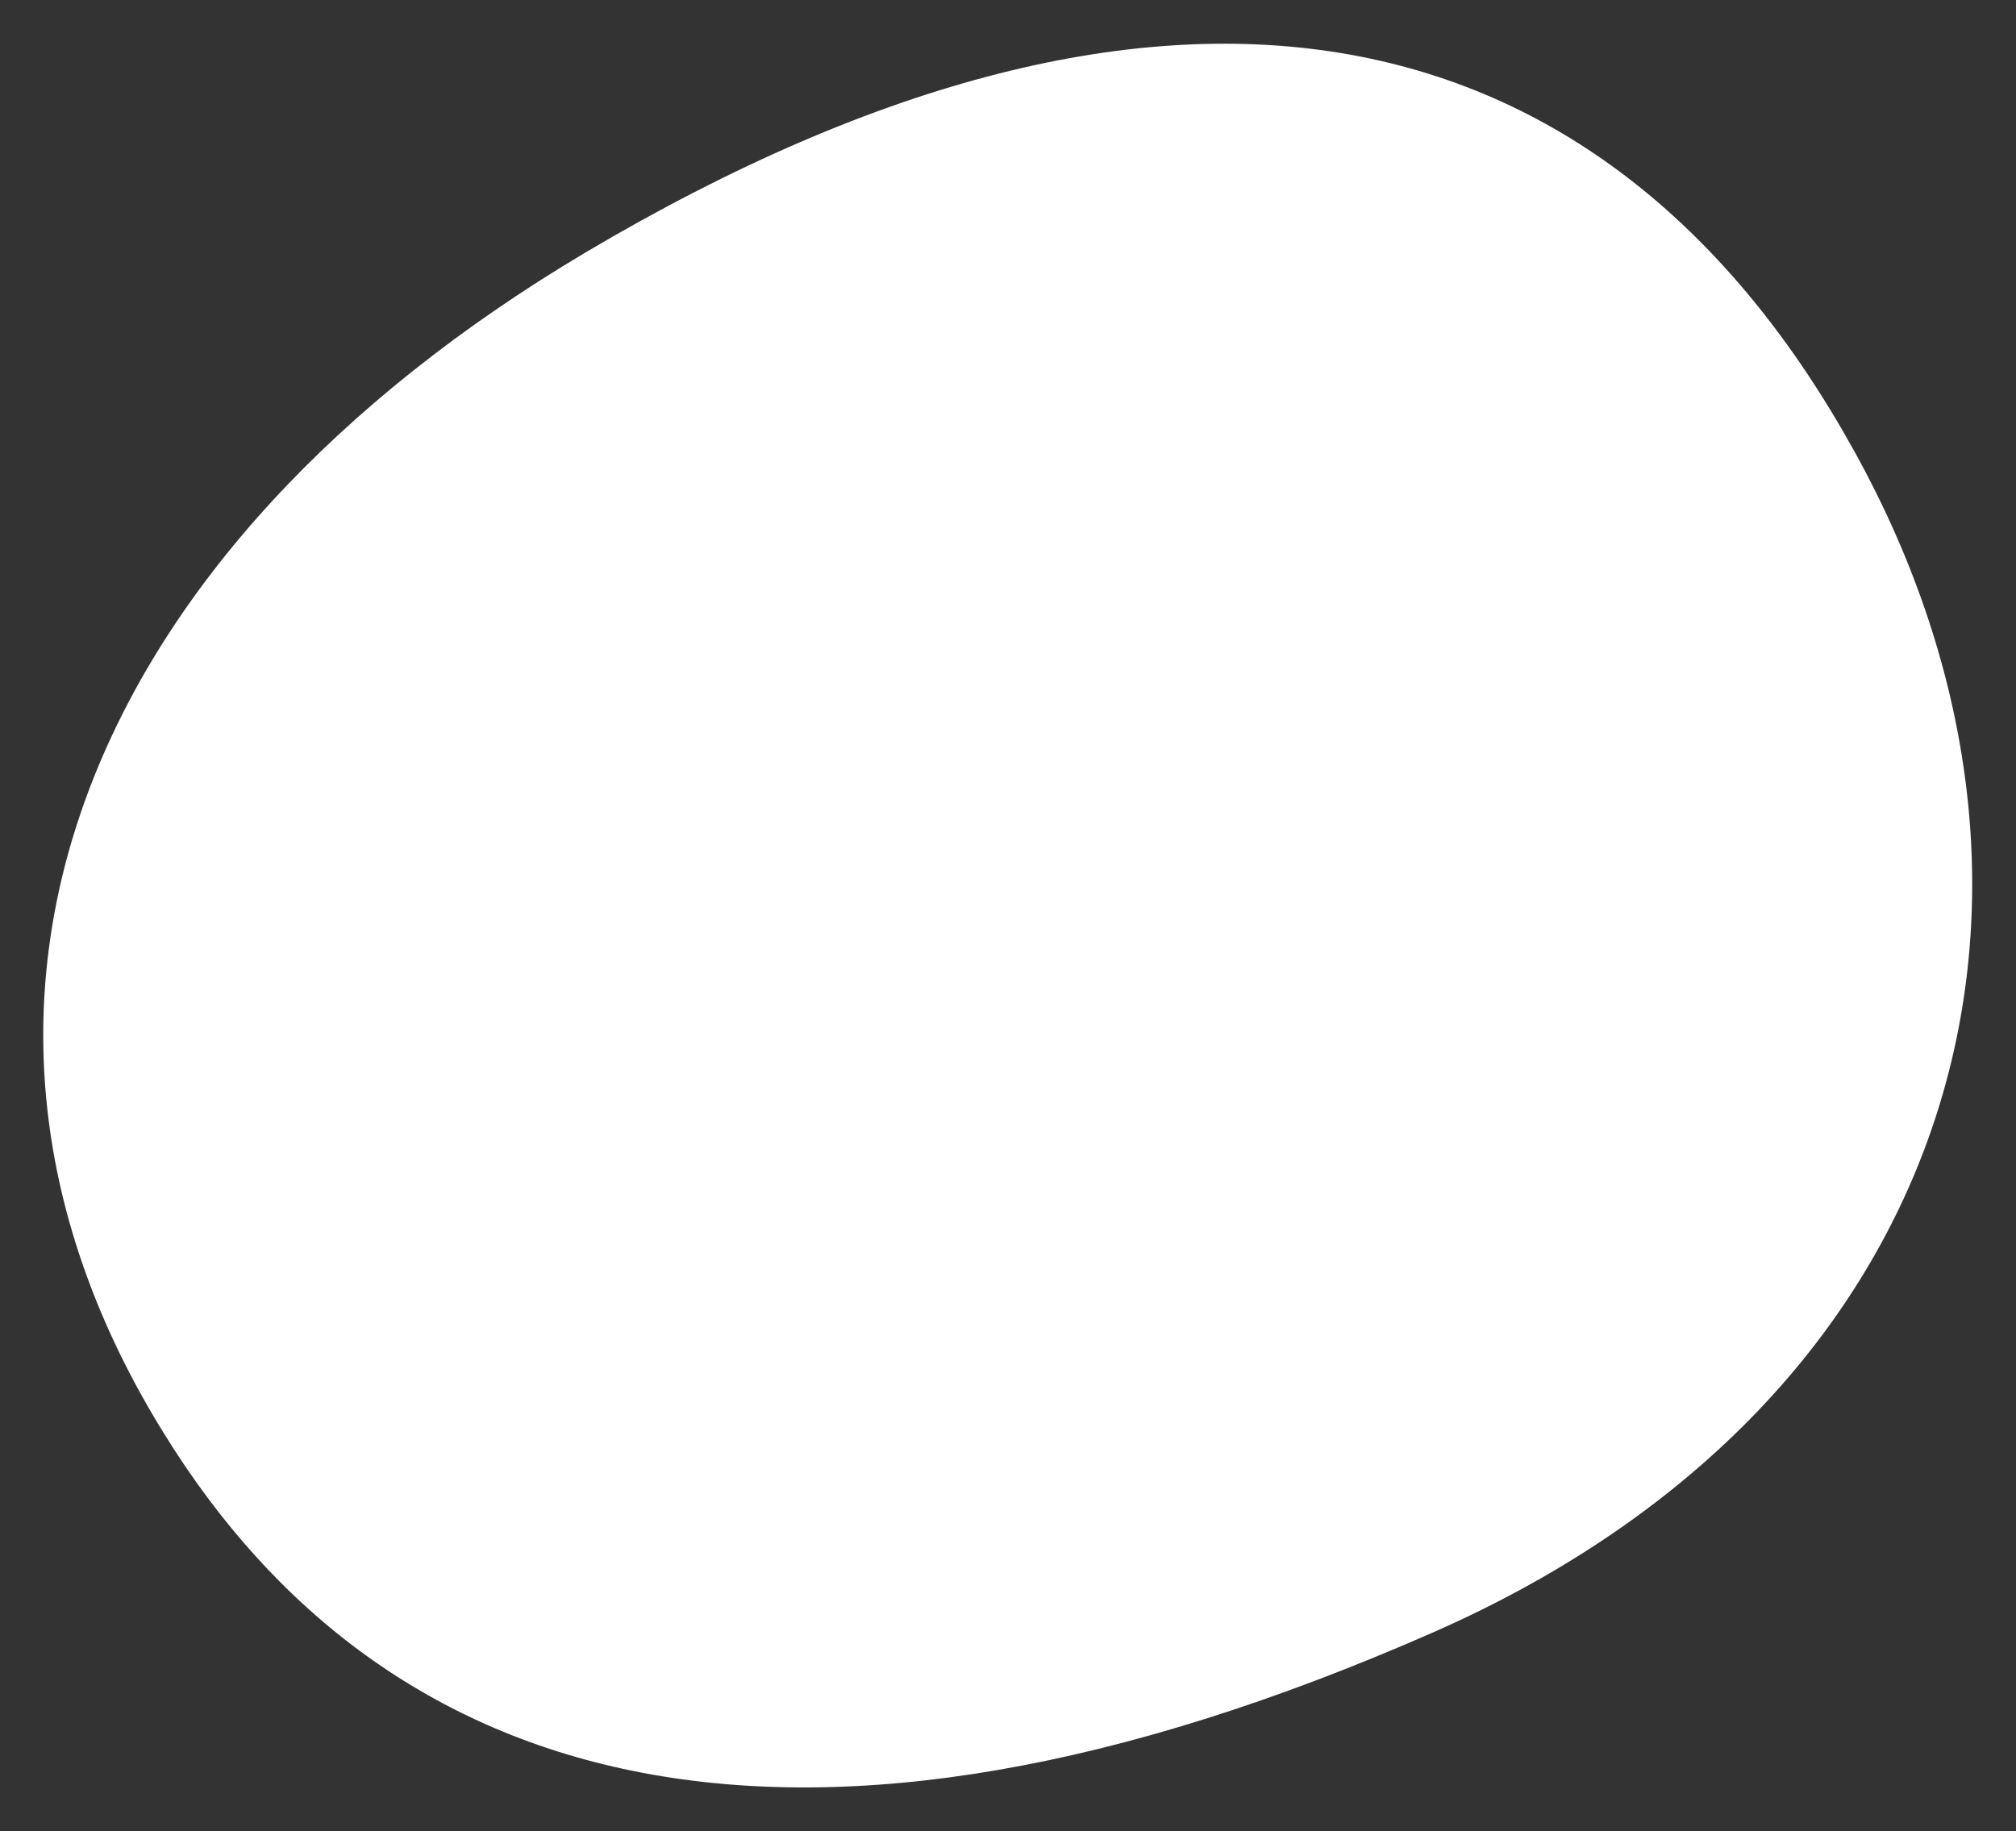 <svg xmlns="http://www.w3.org/2000/svg" width="184.5px" height="167.6px" viewBox="0 0 184.5 167.6">
<rect x="0" y="0" width="184.5" height="167.6" fill="#333333" stroke="none"/>
<g>
	<path fill-rule="evenodd" clip-rule="evenodd" fill="#FFFFFF" d="M131.2,149.4C72.8,175.1,35.3,164.1,15,131.2
		C-9.3,92,7.8,50.3,53.6,23.1C107.8-9,147.4,0.9,169.7,41.3C192.1,81.7,179.8,128,131.2,149.4z"/>
</g>
</svg>
